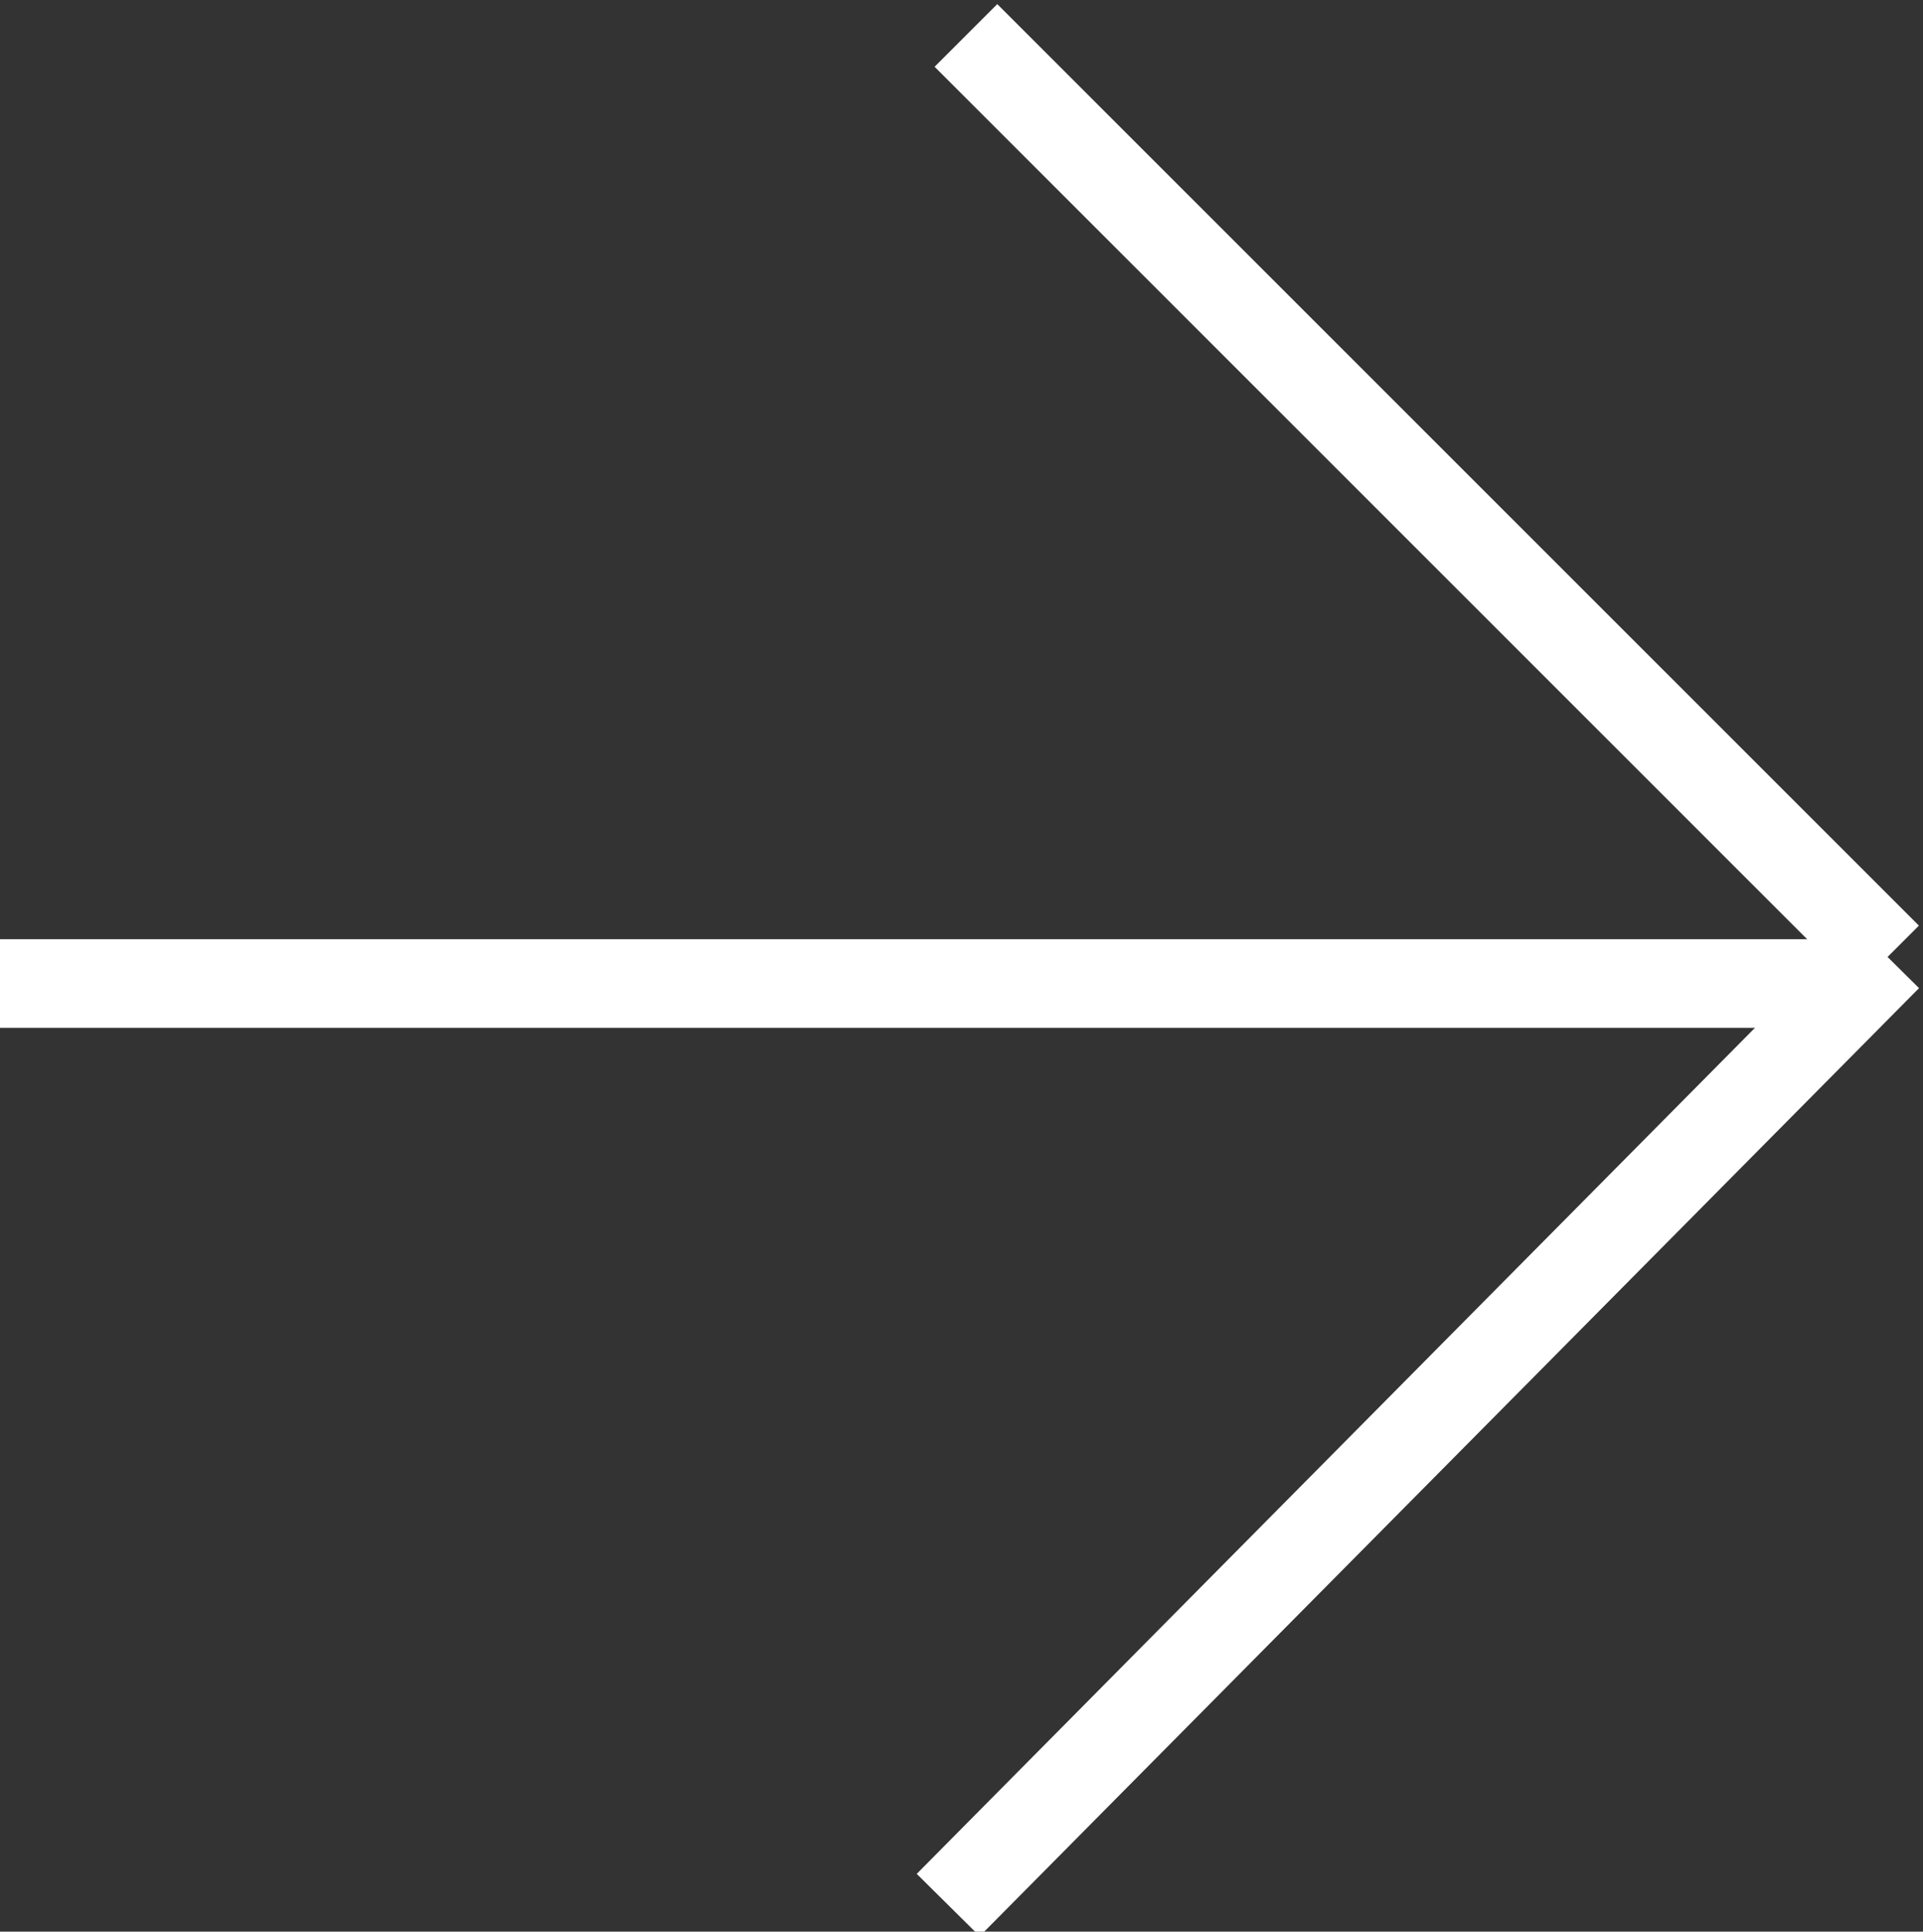 <?xml version="1.0" encoding="utf-8"?>
<!-- Generator: Adobe Illustrator 24.2.1, SVG Export Plug-In . SVG Version: 6.00 Build 0)  -->
<svg version="1.1" id="Layer_1" xmlns="http://www.w3.org/2000/svg" xmlns:xlink="http://www.w3.org/1999/xlink" x="0px" y="0px"
	 viewBox="0 0 21.7 21.8" style="enable-background:new 0 0 21.7 21.8;" xml:space="preserve">
<rect x="0" y="0" width="21.7" height="21.8" fill="#333333" stroke="none"/>
<style type="text/css">
	.st0{fill:none;stroke:#FFFFFF;stroke-miterlimit:10;}
</style>
<g>
	<line class="st0" x1="0" y1="11.1" x2="21" y2="11.1"/>
	<line class="st0" x1="10.7" y1="21.5" x2="21.3" y2="10.8"/>
	<line class="st0" x1="21.3" y1="10.8" x2="10.9" y2="0.4"/>
</g>
</svg>

